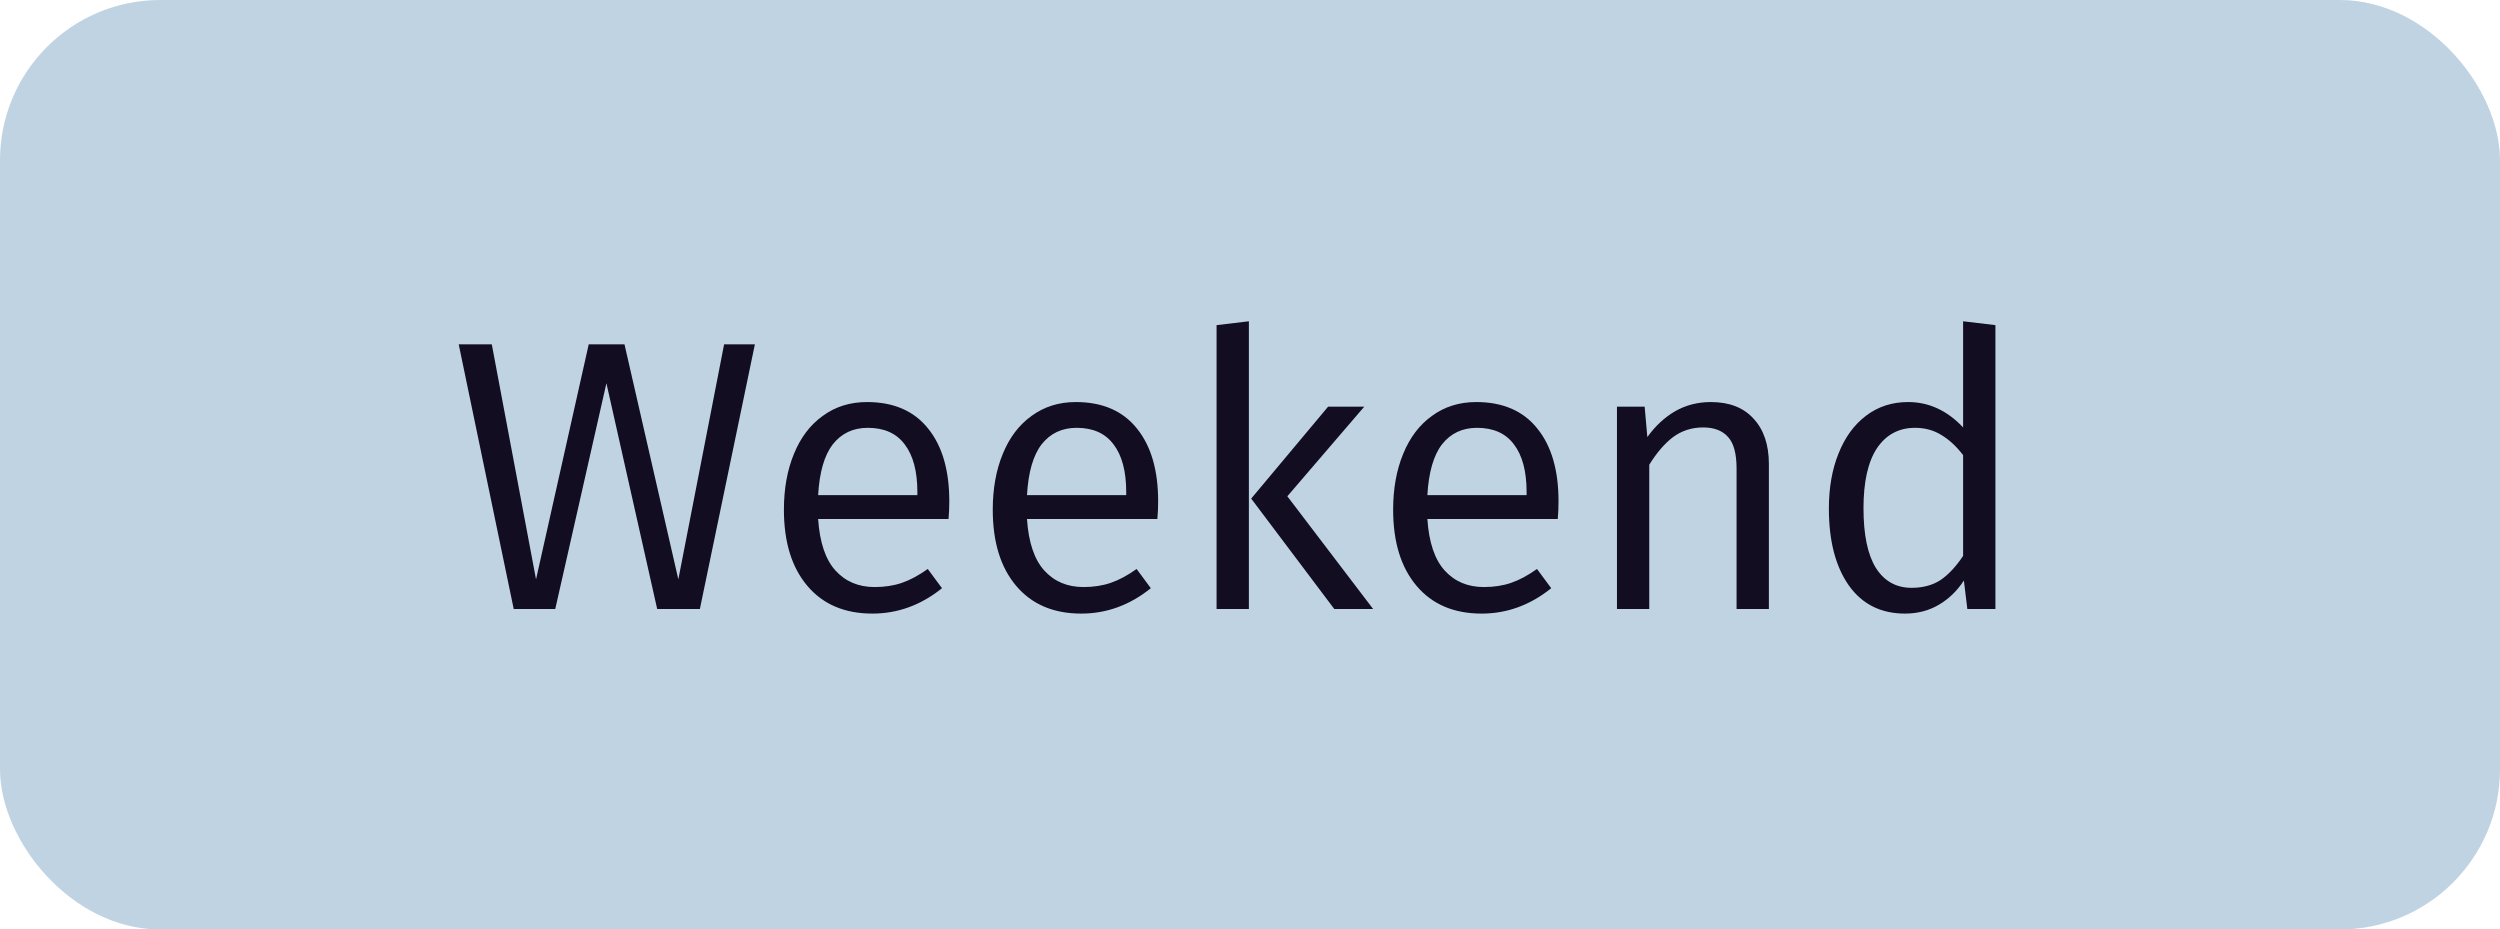 <?xml version="1.0" encoding="UTF-8"?> <svg xmlns="http://www.w3.org/2000/svg" width="78" height="29" viewBox="0 0 78 29" fill="none"><rect width="78" height="29" rx="5" fill="#C0D3E2"></rect><path d="M21.836 19H20.504L18.92 11.956L17.324 19H16.028L14.312 10.744H15.344L16.724 18.076L18.368 10.744H19.484L21.164 18.076L22.592 10.744H23.552L21.836 19ZM27.05 12.544C27.882 12.544 28.518 12.82 28.958 13.372C29.398 13.916 29.618 14.672 29.618 15.64C29.618 15.832 29.61 16.016 29.594 16.192H25.526C25.574 16.92 25.754 17.456 26.066 17.8C26.378 18.144 26.786 18.316 27.29 18.316C27.602 18.316 27.886 18.272 28.142 18.184C28.398 18.096 28.666 17.952 28.946 17.752L29.39 18.352C28.734 18.88 28.01 19.144 27.218 19.144C26.354 19.144 25.678 18.856 25.19 18.28C24.702 17.704 24.458 16.912 24.458 15.904C24.458 15.248 24.562 14.668 24.77 14.164C24.978 13.652 25.278 13.256 25.67 12.976C26.062 12.688 26.522 12.544 27.05 12.544ZM28.622 15.448V15.352C28.622 14.704 28.49 14.208 28.226 13.864C27.97 13.52 27.586 13.348 27.074 13.348C26.618 13.348 26.254 13.52 25.982 13.864C25.718 14.208 25.566 14.736 25.526 15.448H28.622ZM33.566 12.544C34.398 12.544 35.034 12.82 35.474 13.372C35.914 13.916 36.134 14.672 36.134 15.64C36.134 15.832 36.126 16.016 36.11 16.192H32.042C32.09 16.92 32.27 17.456 32.582 17.8C32.894 18.144 33.302 18.316 33.806 18.316C34.118 18.316 34.402 18.272 34.658 18.184C34.914 18.096 35.182 17.952 35.462 17.752L35.906 18.352C35.25 18.88 34.526 19.144 33.734 19.144C32.87 19.144 32.194 18.856 31.706 18.28C31.218 17.704 30.974 16.912 30.974 15.904C30.974 15.248 31.078 14.668 31.286 14.164C31.494 13.652 31.794 13.256 32.186 12.976C32.578 12.688 33.038 12.544 33.566 12.544ZM35.138 15.448V15.352C35.138 14.704 35.006 14.208 34.742 13.864C34.486 13.52 34.102 13.348 33.59 13.348C33.134 13.348 32.77 13.52 32.498 13.864C32.234 14.208 32.082 14.736 32.042 15.448H35.138ZM40.165 15.484L42.841 19H41.629L39.037 15.556L41.437 12.688H42.565L40.165 15.484ZM38.965 19H37.957V10.144L38.965 10.024V19ZM46.058 12.544C46.89 12.544 47.526 12.82 47.966 13.372C48.406 13.916 48.626 14.672 48.626 15.64C48.626 15.832 48.618 16.016 48.602 16.192H44.534C44.582 16.92 44.762 17.456 45.074 17.8C45.386 18.144 45.794 18.316 46.298 18.316C46.61 18.316 46.894 18.272 47.15 18.184C47.406 18.096 47.674 17.952 47.954 17.752L48.398 18.352C47.742 18.88 47.018 19.144 46.226 19.144C45.362 19.144 44.686 18.856 44.198 18.28C43.71 17.704 43.466 16.912 43.466 15.904C43.466 15.248 43.57 14.668 43.778 14.164C43.986 13.652 44.286 13.256 44.678 12.976C45.07 12.688 45.53 12.544 46.058 12.544ZM47.63 15.448V15.352C47.63 14.704 47.498 14.208 47.234 13.864C46.978 13.52 46.594 13.348 46.082 13.348C45.626 13.348 45.262 13.52 44.99 13.864C44.726 14.208 44.574 14.736 44.534 15.448H47.63ZM53.377 12.544C53.953 12.544 54.397 12.716 54.709 13.06C55.029 13.404 55.189 13.876 55.189 14.476V19H54.181V14.62C54.181 14.156 54.093 13.828 53.917 13.636C53.741 13.436 53.481 13.336 53.137 13.336C52.785 13.336 52.473 13.436 52.201 13.636C51.937 13.836 51.689 14.124 51.457 14.5V19H50.449V12.688H51.313L51.397 13.636C51.645 13.292 51.933 13.024 52.261 12.832C52.597 12.64 52.969 12.544 53.377 12.544ZM59.533 12.544C60.181 12.544 60.753 12.808 61.249 13.336V10.024L62.257 10.144V19H61.381L61.273 18.112C61.065 18.432 60.805 18.684 60.493 18.868C60.181 19.052 59.829 19.144 59.437 19.144C58.685 19.144 58.101 18.852 57.685 18.268C57.269 17.676 57.061 16.876 57.061 15.868C57.061 15.22 57.161 14.648 57.361 14.152C57.561 13.648 57.845 13.256 58.213 12.976C58.589 12.688 59.029 12.544 59.533 12.544ZM58.141 15.856C58.141 16.68 58.269 17.3 58.525 17.716C58.789 18.132 59.161 18.34 59.641 18.34C59.993 18.34 60.293 18.26 60.541 18.1C60.789 17.932 61.025 17.68 61.249 17.344V14.2C61.041 13.928 60.817 13.72 60.577 13.576C60.337 13.424 60.061 13.348 59.749 13.348C59.245 13.348 58.849 13.56 58.561 13.984C58.281 14.408 58.141 15.032 58.141 15.856Z" fill="#120D21"></path></svg> 
